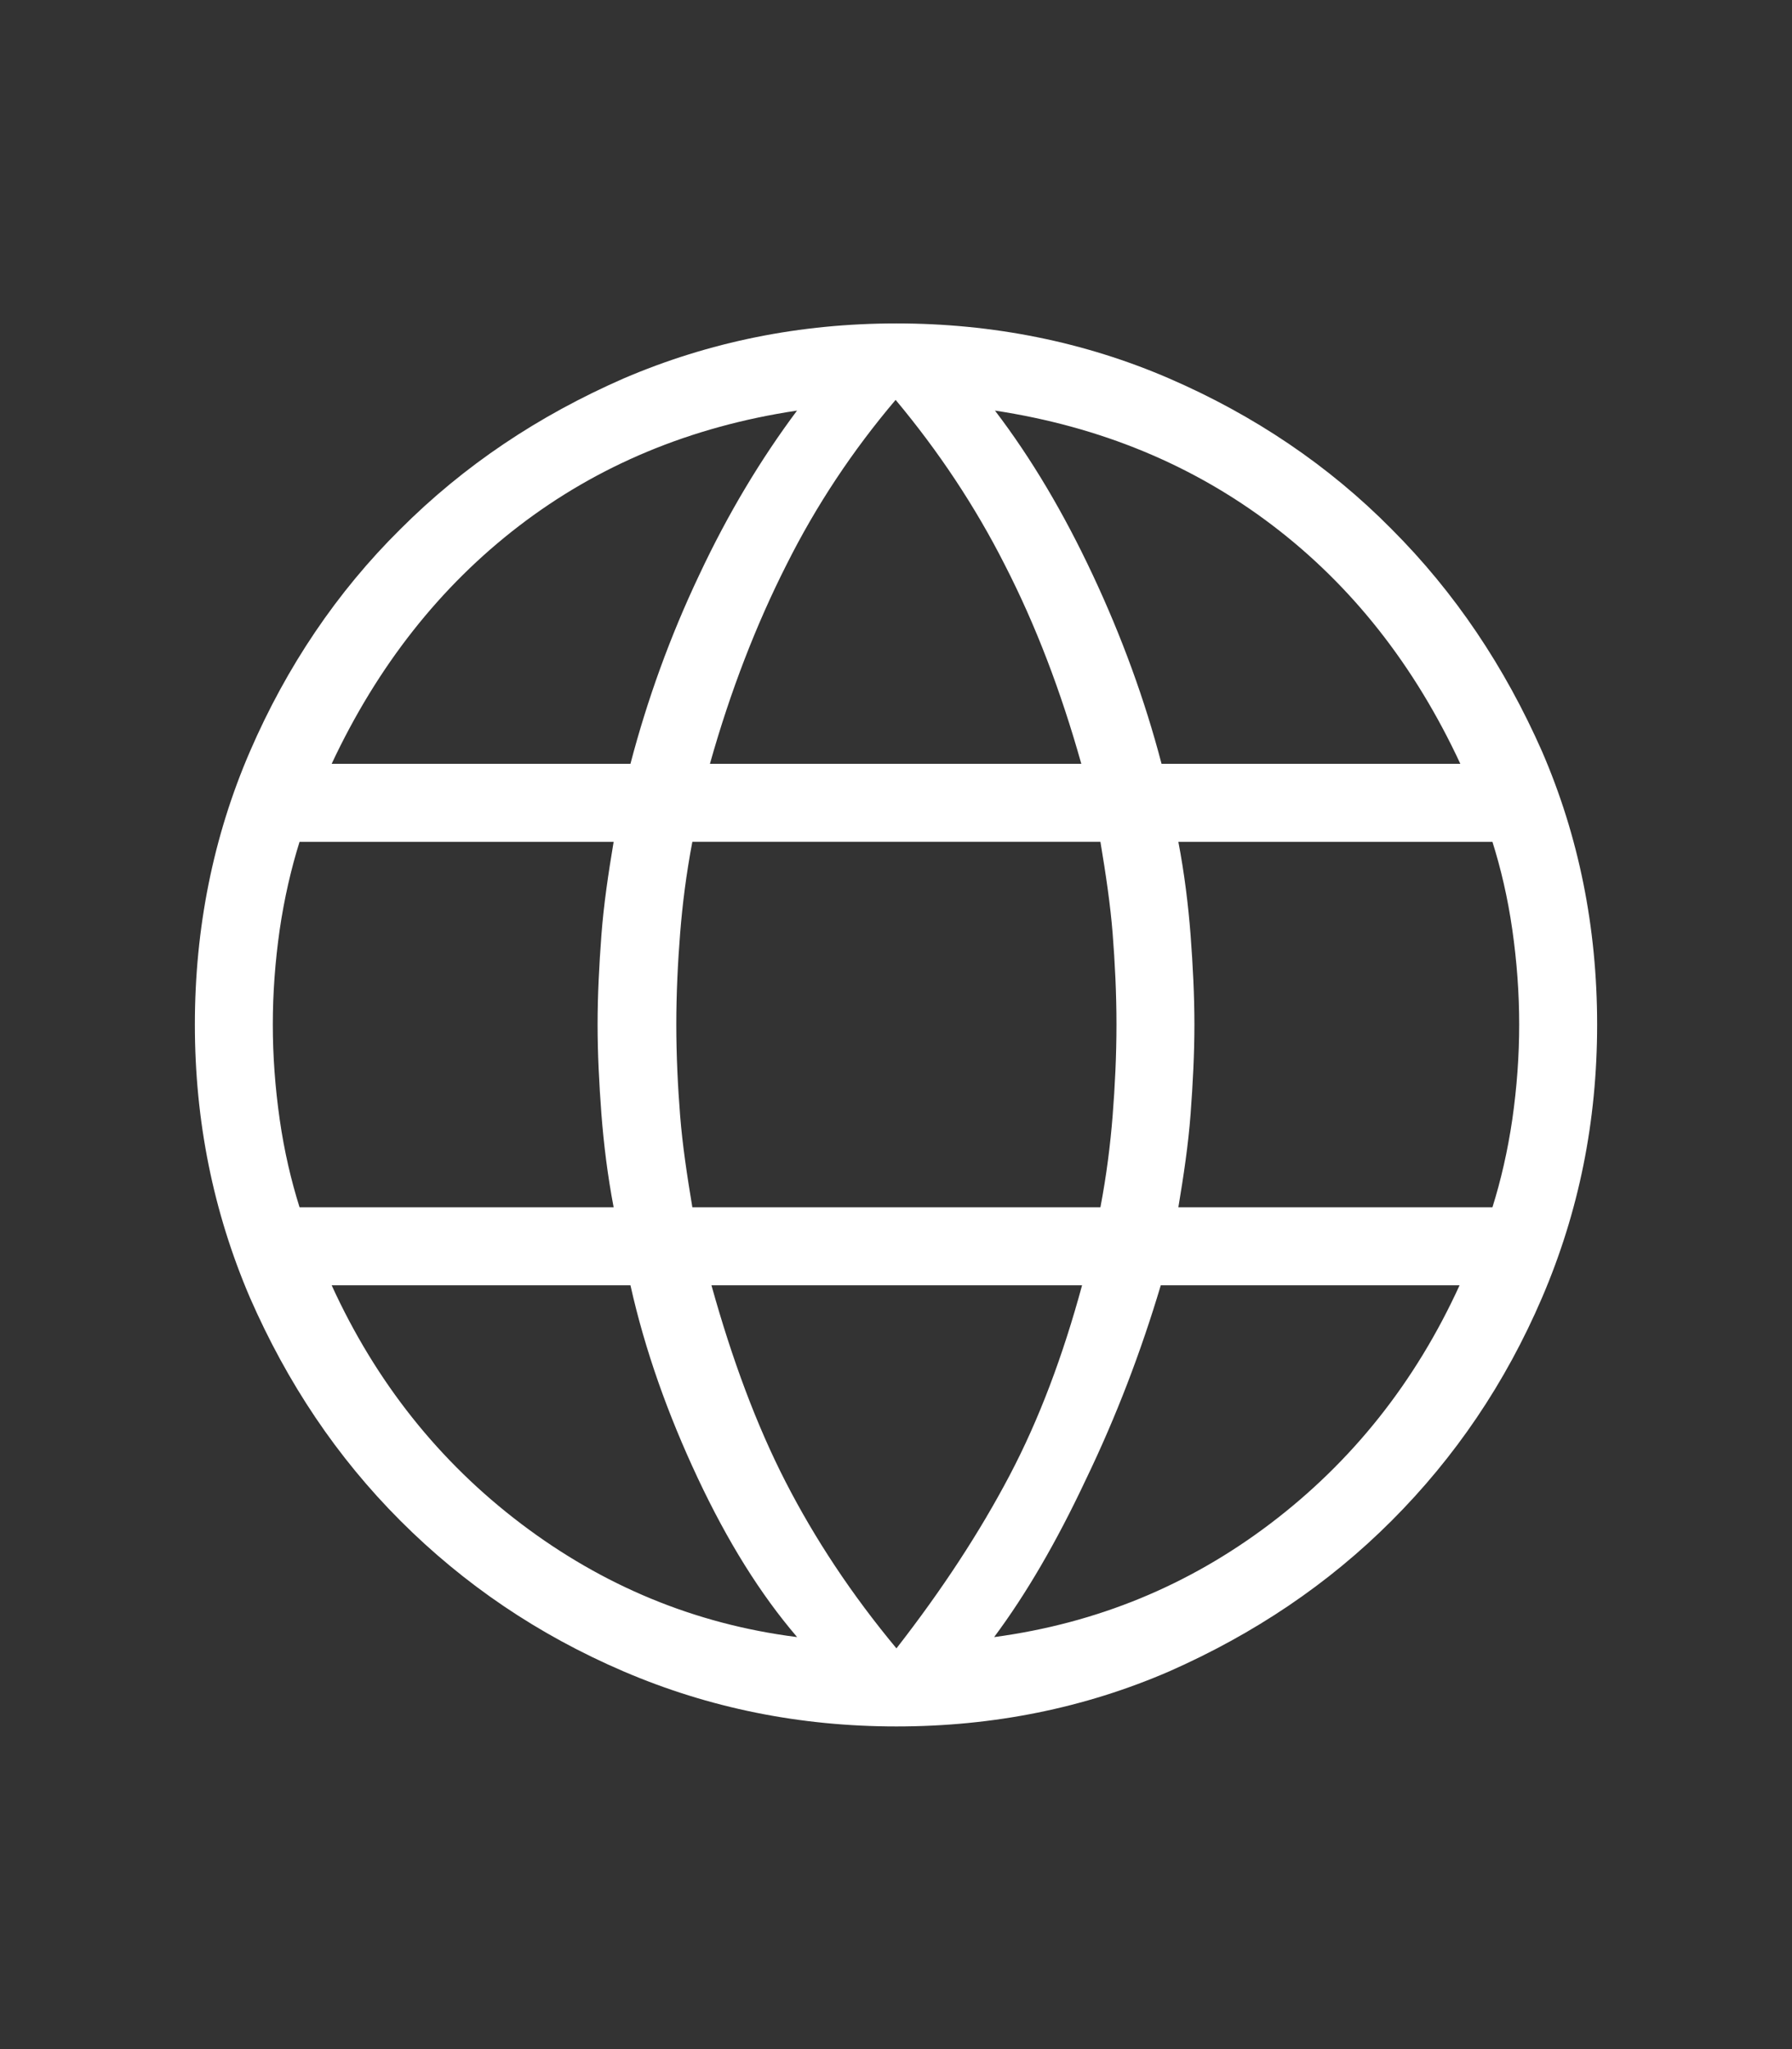 <?xml version="1.0" encoding="UTF-8"?>
<svg id="Layer_1" xmlns="http://www.w3.org/2000/svg" version="1.1" viewBox="0 0 234.5 268">
  <rect x="0" y="0" width="234.5" height="268" fill="#333333" stroke="none"/>
  <!-- Generator: Adobe Illustrator 29.4.0, SVG Export Plug-In . SVG Version: 2.1.0 Build 152)  -->
  <defs>
    <style>
      .st0 {
        fill: #fff;
      }
    </style>
  </defs>
  <path id="Language_200" class="st0" d="M117.3,225.8c-12.6,0-24.5-2.4-35.7-7.2-11.2-4.8-20.9-11.4-29.2-19.7-8.3-8.3-14.8-18-19.7-29.2-4.8-11.2-7.2-23.1-7.2-35.7s2.4-24.6,7.2-35.7c4.8-11.1,11.4-20.9,19.7-29.1,8.3-8.3,18-14.8,29.2-19.7,11.2-4.8,23.1-7.2,35.7-7.2s24.6,2.4,35.7,7.2c11.1,4.8,20.9,11.4,29.1,19.7,8.3,8.3,14.8,18,19.7,29.1,4.8,11.1,7.2,23,7.2,35.7s-2.4,24.5-7.2,35.7c-4.8,11.2-11.4,20.9-19.7,29.2-8.3,8.3-18,14.8-29.1,19.7-11.1,4.8-23,7.2-35.7,7.2ZM117.3,215.6c6-7.7,10.9-15.2,14.8-22.6,3.9-7.4,7-15.7,9.5-24.9h-48.5c2.7,9.7,5.9,18.3,9.7,25.7,3.8,7.4,8.6,14.7,14.6,21.9ZM104.3,214.1c-4.8-5.6-9.1-12.5-13-20.8-3.9-8.3-6.9-16.7-8.8-25.2h-39.1c5.8,12.7,14.1,23.1,24.8,31.2,10.7,8.1,22.7,13.1,36,14.8h0ZM130.2,214.1c13.3-1.8,25.3-6.7,36-14.8,10.7-8.1,19-18.5,24.8-31.2h-39.1c-2.6,8.7-5.8,17.1-9.8,25.4-3.9,8.3-7.9,15.1-12,20.6h0ZM39.2,157.9h41.1c-.8-4.2-1.3-8.3-1.6-12.2-.3-4-.5-7.9-.5-11.7s.2-7.7.5-11.7c.3-4,.9-8,1.6-12.2h-41.1c-1.1,3.5-2,7.4-2.6,11.5-.6,4.2-.9,8.3-.9,12.4s.3,8.2.9,12.4c.6,4.2,1.5,8,2.6,11.5ZM90.6,157.9h53.4c.8-4.2,1.3-8.2,1.6-12,.3-3.8.5-7.8.5-11.9s-.2-8.1-.5-11.9c-.3-3.8-.9-7.8-1.6-12h-53.4c-.8,4.2-1.3,8.2-1.6,12-.3,3.8-.5,7.8-.5,11.9,0,4.1.2,8.1.5,11.9.3,3.8.9,7.8,1.6,12ZM154.2,157.9h41.1c1.1-3.5,2-7.4,2.6-11.5.6-4.2.9-8.3.9-12.4s-.3-8.2-.9-12.4c-.6-4.2-1.5-8-2.6-11.5h-41.1c.8,4.2,1.3,8.3,1.6,12.2.3,4,.5,7.9.5,11.7s-.2,7.7-.5,11.7c-.3,4-.9,8-1.6,12.2ZM152,99.9h39.1c-6-12.9-14.2-23.3-24.6-31.2-10.4-7.9-22.5-12.9-36.3-15,4.8,6.3,9,13.4,12.8,21.5,3.8,8.1,6.8,16.3,9,24.7ZM93,99.9h48.5c-2.7-9.6-6-18.2-10-26-3.9-7.7-8.7-14.9-14.3-21.6-5.6,6.6-10.4,13.8-14.3,21.6-3.9,7.7-7.3,16.4-10,26h0ZM43.4,99.9h39.1c2.2-8.4,5.2-16.7,9-24.7,3.8-8.1,8.1-15.2,12.8-21.5-14,2.1-26.1,7.2-36.4,15.1-10.3,7.9-18.5,18.3-24.5,31.1h0Z"/>
</svg>